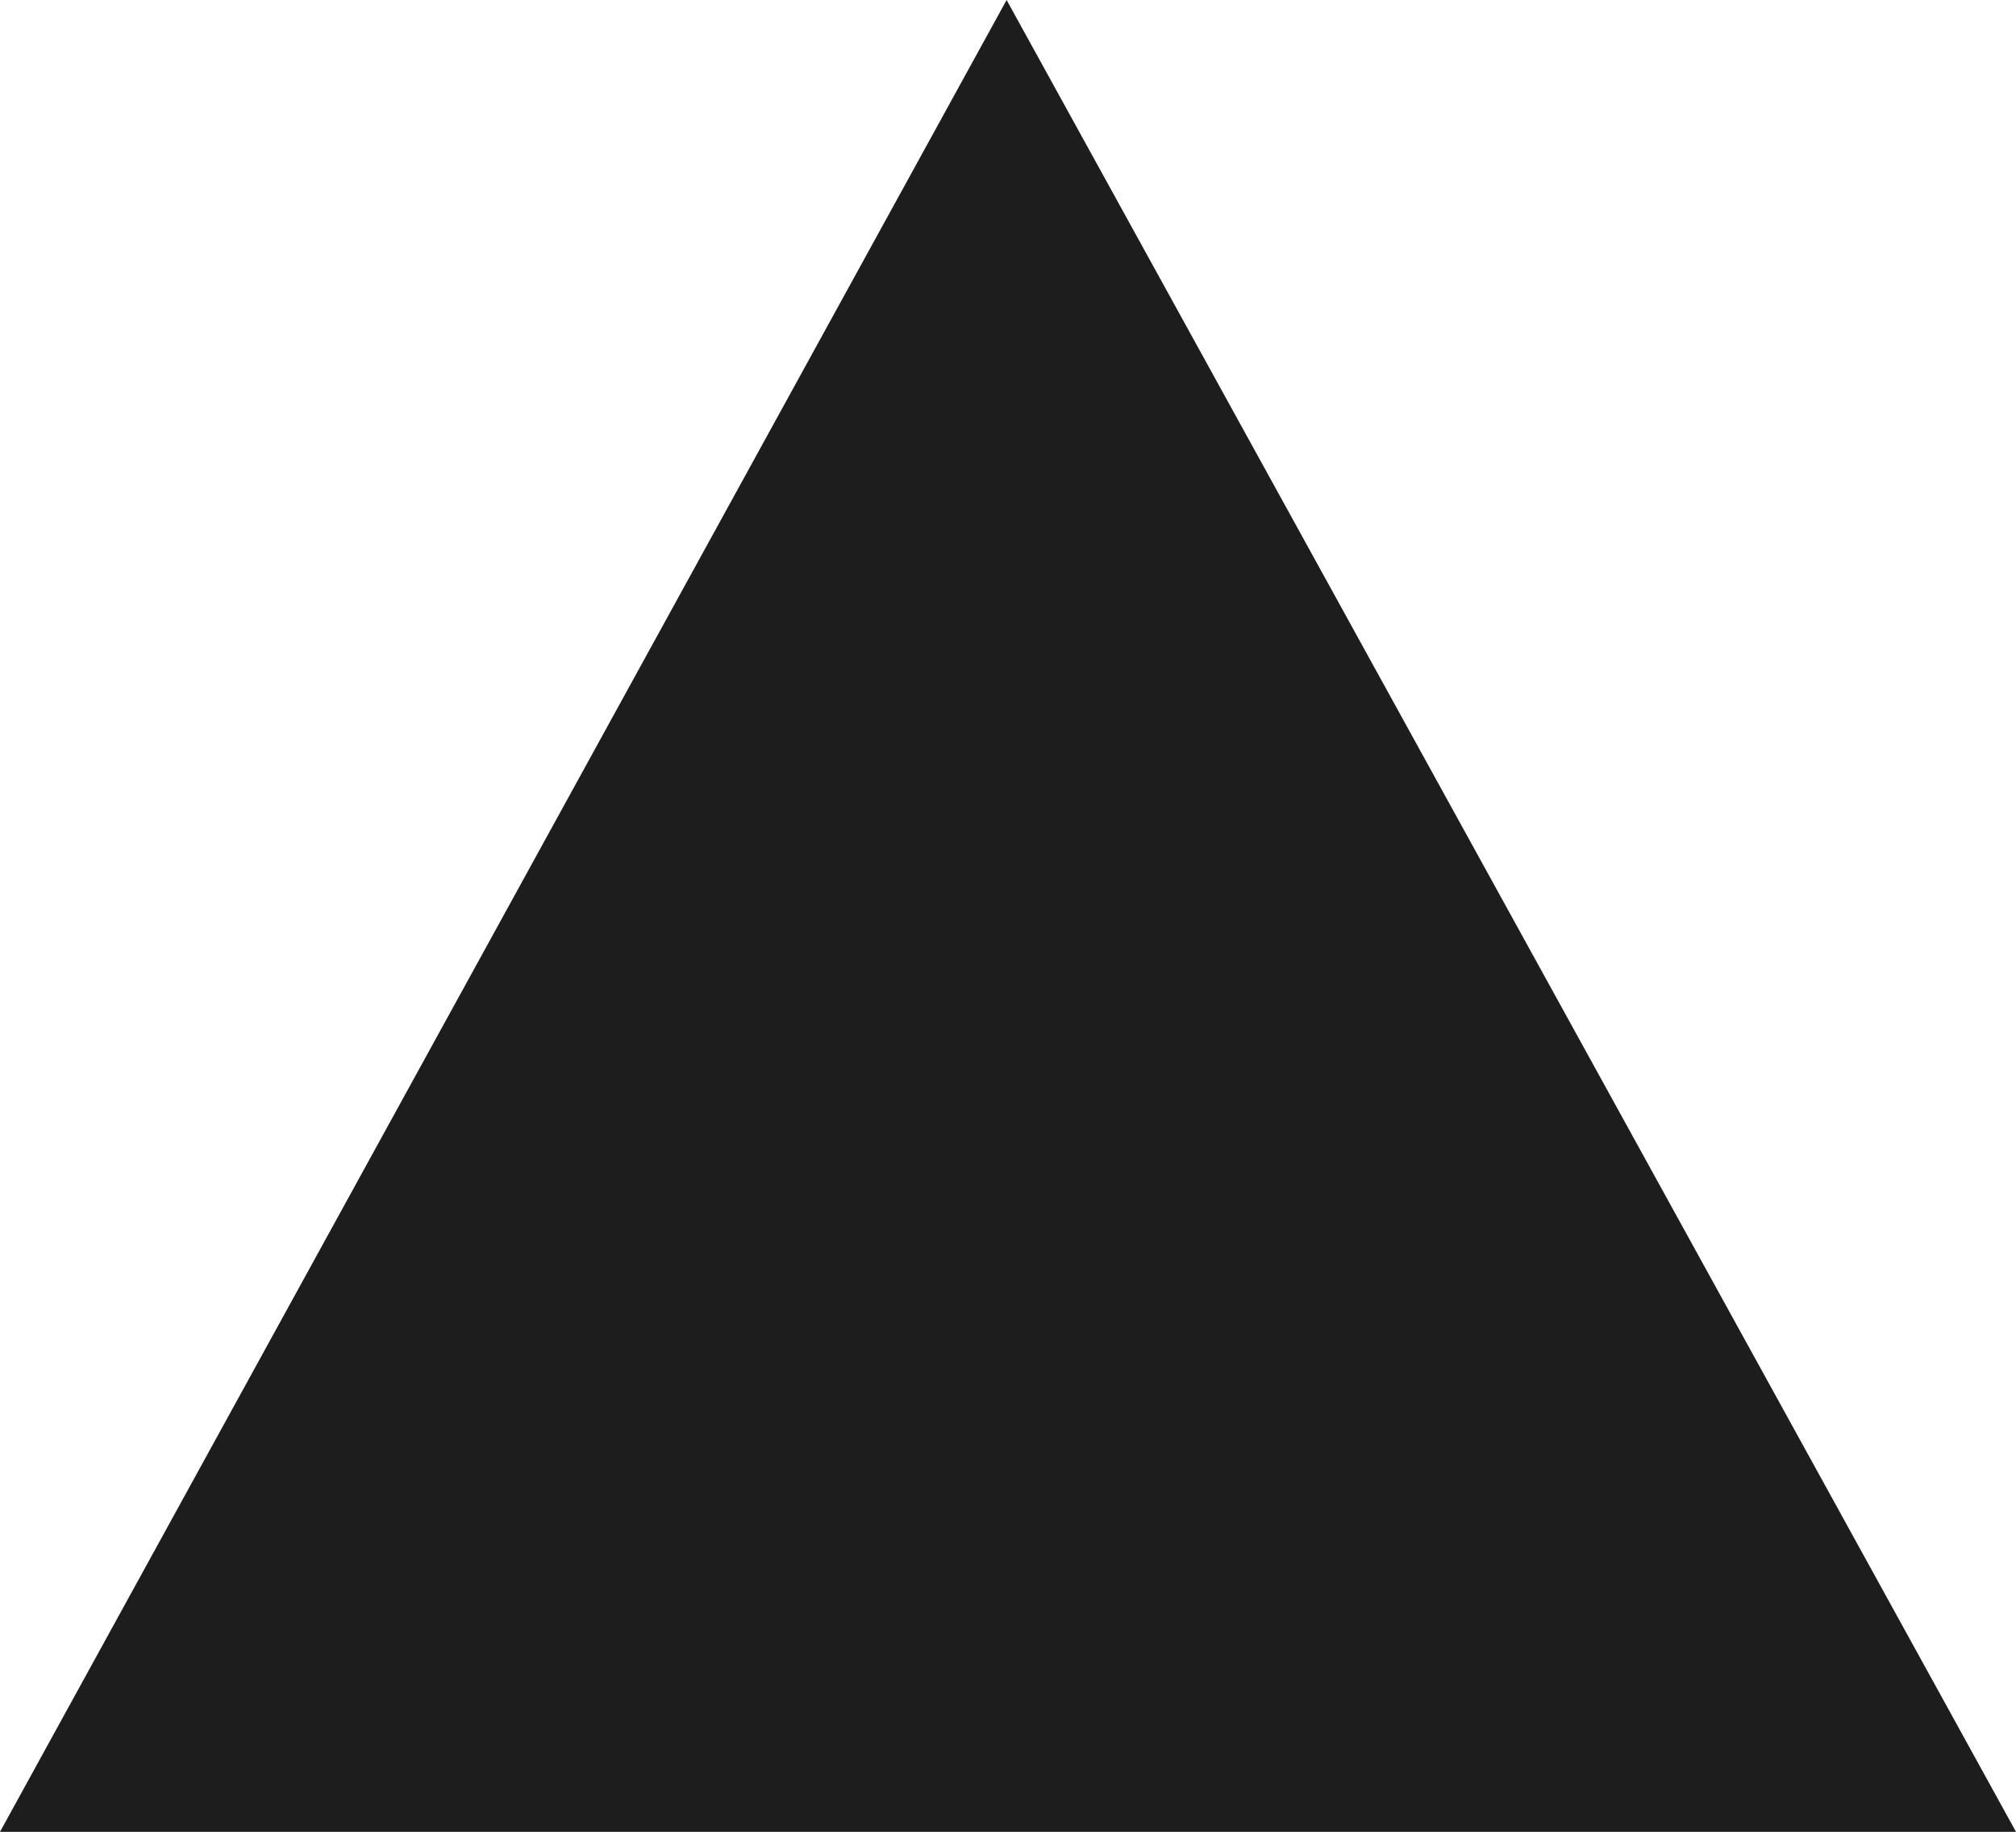 <svg xmlns="http://www.w3.org/2000/svg" width="72.3" height="65.7" viewBox="0 0 72.3 65.7"><defs><style>.cls-1{fill:#1d1d1d;}</style></defs><title>shape-4</title><g id="Layer_2" data-name="Layer 2"><g id="Layer_1-2" data-name="Layer 1"><polygon class="cls-1" points="36.1 0 0 65.7 72.3 65.7 36.1 0"/></g></g></svg>